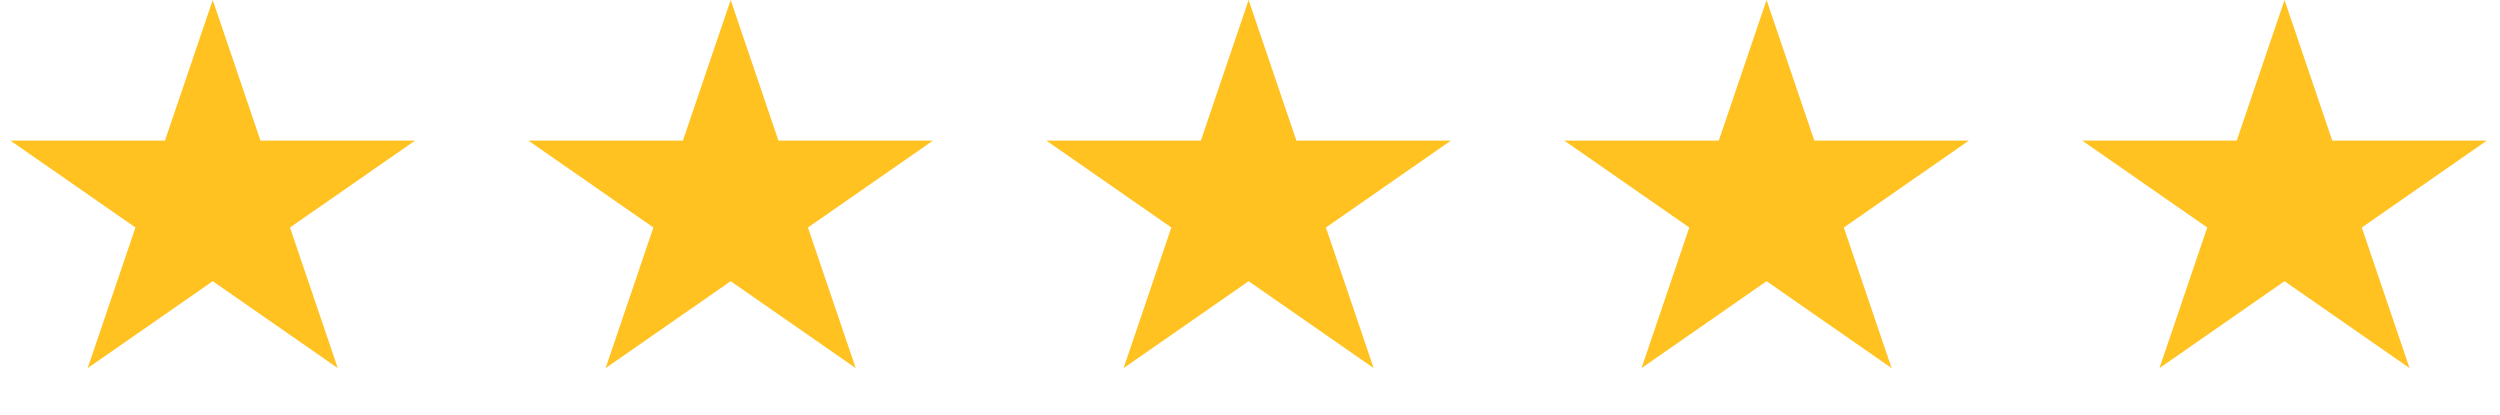 <svg width="217" height="36" viewBox="0 0 217 36" fill="none" xmlns="http://www.w3.org/2000/svg">
<path d="M18.465 0L22.61 12.204L36.026 12.204L25.172 19.747L29.318 31.951L18.465 24.408L7.611 31.951L11.757 19.747L0.904 12.204L14.319 12.204L18.465 0Z" fill="#FFC220"/>
<path d="M108.381 0L112.526 12.204L125.942 12.204L115.089 19.747L119.234 31.951L108.381 24.408L97.528 31.951L101.673 19.747L90.82 12.204L104.235 12.204L108.381 0Z" fill="#FFC220"/>
<path d="M63.423 0L67.568 12.204L80.984 12.204L70.13 19.747L74.276 31.951L63.423 24.408L52.569 31.951L56.715 19.747L45.862 12.204L59.277 12.204L63.423 0Z" fill="#FFC220"/>
<path d="M153.338 0L157.483 12.204L170.899 12.204L160.046 19.747L164.191 31.951L153.338 24.408L142.485 31.951L146.63 19.747L135.777 12.204L149.192 12.204L153.338 0Z" fill="#FFC220"/>
<path d="M198.296 0L202.441 12.204L215.857 12.204L205.004 19.747L209.149 31.951L198.296 24.408L187.443 31.951L191.588 19.747L180.735 12.204L194.15 12.204L198.296 0Z" fill="#FFC220"/>
</svg>
